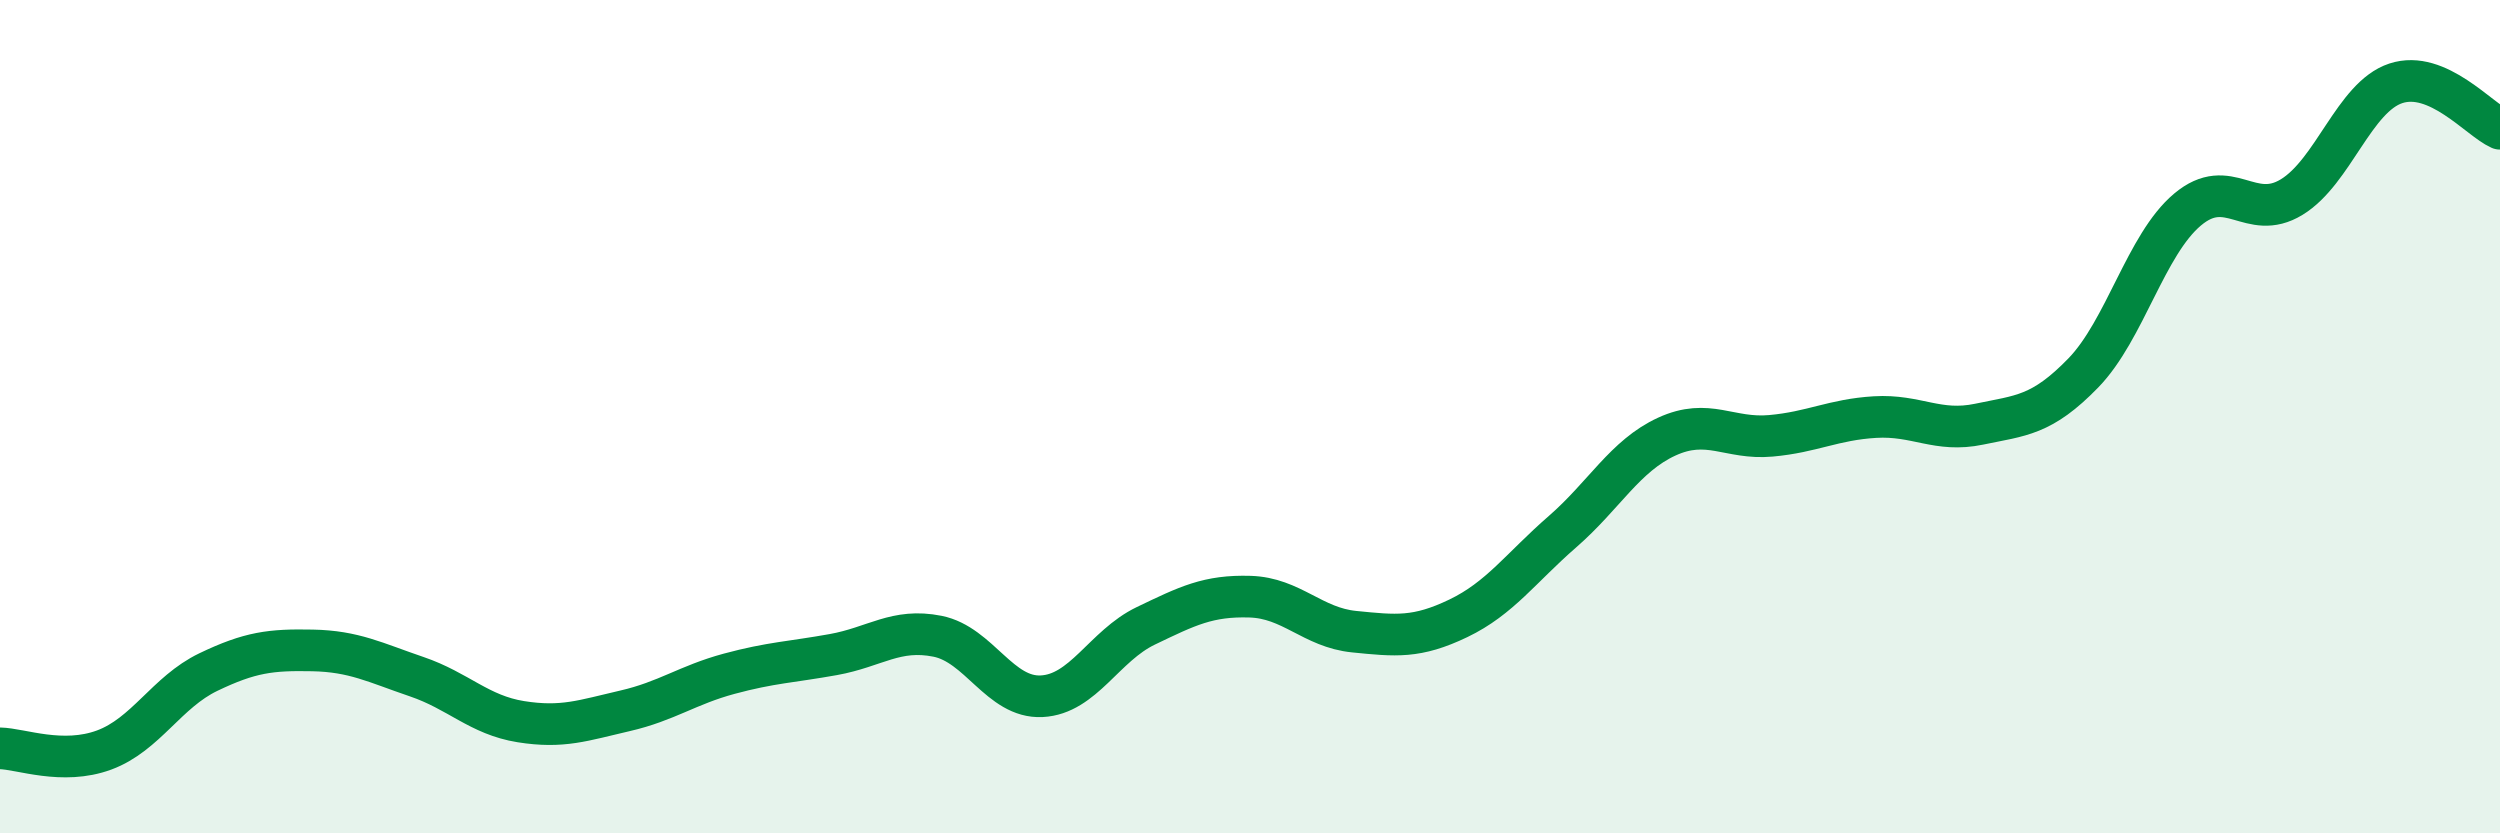 
    <svg width="60" height="20" viewBox="0 0 60 20" xmlns="http://www.w3.org/2000/svg">
      <path
        d="M 0,17.96 C 0.5,17.97 1.5,18.37 2.5,18 C 3.5,17.63 4,16.61 5,16.13 C 6,15.65 6.5,15.59 7.5,15.61 C 8.5,15.63 9,15.9 10,16.24 C 11,16.58 11.5,17.16 12.5,17.32 C 13.5,17.48 14,17.29 15,17.06 C 16,16.83 16.5,16.44 17.5,16.17 C 18.5,15.9 19,15.89 20,15.71 C 21,15.53 21.5,15.07 22.5,15.27 C 23.5,15.47 24,16.76 25,16.71 C 26,16.66 26.5,15.5 27.5,15.02 C 28.5,14.54 29,14.29 30,14.32 C 31,14.35 31.5,15.06 32.5,15.16 C 33.5,15.26 34,15.32 35,14.84 C 36,14.36 36.5,13.63 37.5,12.76 C 38.5,11.89 39,10.94 40,10.48 C 41,10.02 41.5,10.55 42.5,10.46 C 43.5,10.37 44,10.07 45,10.01 C 46,9.95 46.5,10.39 47.5,10.18 C 48.5,9.97 49,9.98 50,8.95 C 51,7.92 51.5,5.87 52.5,5.03 C 53.5,4.19 54,5.34 55,4.73 C 56,4.12 56.5,2.33 57.5,2 C 58.5,1.67 59.5,2.87 60,3.09L60 20L0 20Z"
        fill="#008740"
        opacity="0.1"
        stroke-linecap="round"
        stroke-linejoin="round"
      />
      <path
        d="M 0,17.96 C 0.5,17.97 1.5,18.37 2.5,18 C 3.5,17.63 4,16.61 5,16.13 C 6,15.65 6.5,15.59 7.5,15.61 C 8.5,15.63 9,15.9 10,16.24 C 11,16.58 11.5,17.16 12.5,17.32 C 13.5,17.48 14,17.29 15,17.06 C 16,16.83 16.5,16.44 17.5,16.17 C 18.5,15.9 19,15.89 20,15.71 C 21,15.53 21.5,15.07 22.5,15.27 C 23.5,15.47 24,16.76 25,16.71 C 26,16.66 26.5,15.5 27.5,15.02 C 28.5,14.54 29,14.29 30,14.32 C 31,14.35 31.5,15.06 32.5,15.16 C 33.5,15.26 34,15.32 35,14.84 C 36,14.36 36.5,13.63 37.5,12.76 C 38.5,11.89 39,10.94 40,10.48 C 41,10.02 41.5,10.55 42.5,10.46 C 43.5,10.37 44,10.07 45,10.01 C 46,9.95 46.5,10.39 47.5,10.18 C 48.5,9.97 49,9.98 50,8.95 C 51,7.92 51.5,5.87 52.5,5.03 C 53.5,4.19 54,5.34 55,4.73 C 56,4.12 56.5,2.33 57.5,2 C 58.5,1.67 59.5,2.87 60,3.09"
        stroke="#008740"
        stroke-width="1"
        fill="none"
        stroke-linecap="round"
        stroke-linejoin="round"
      />
    </svg>
  